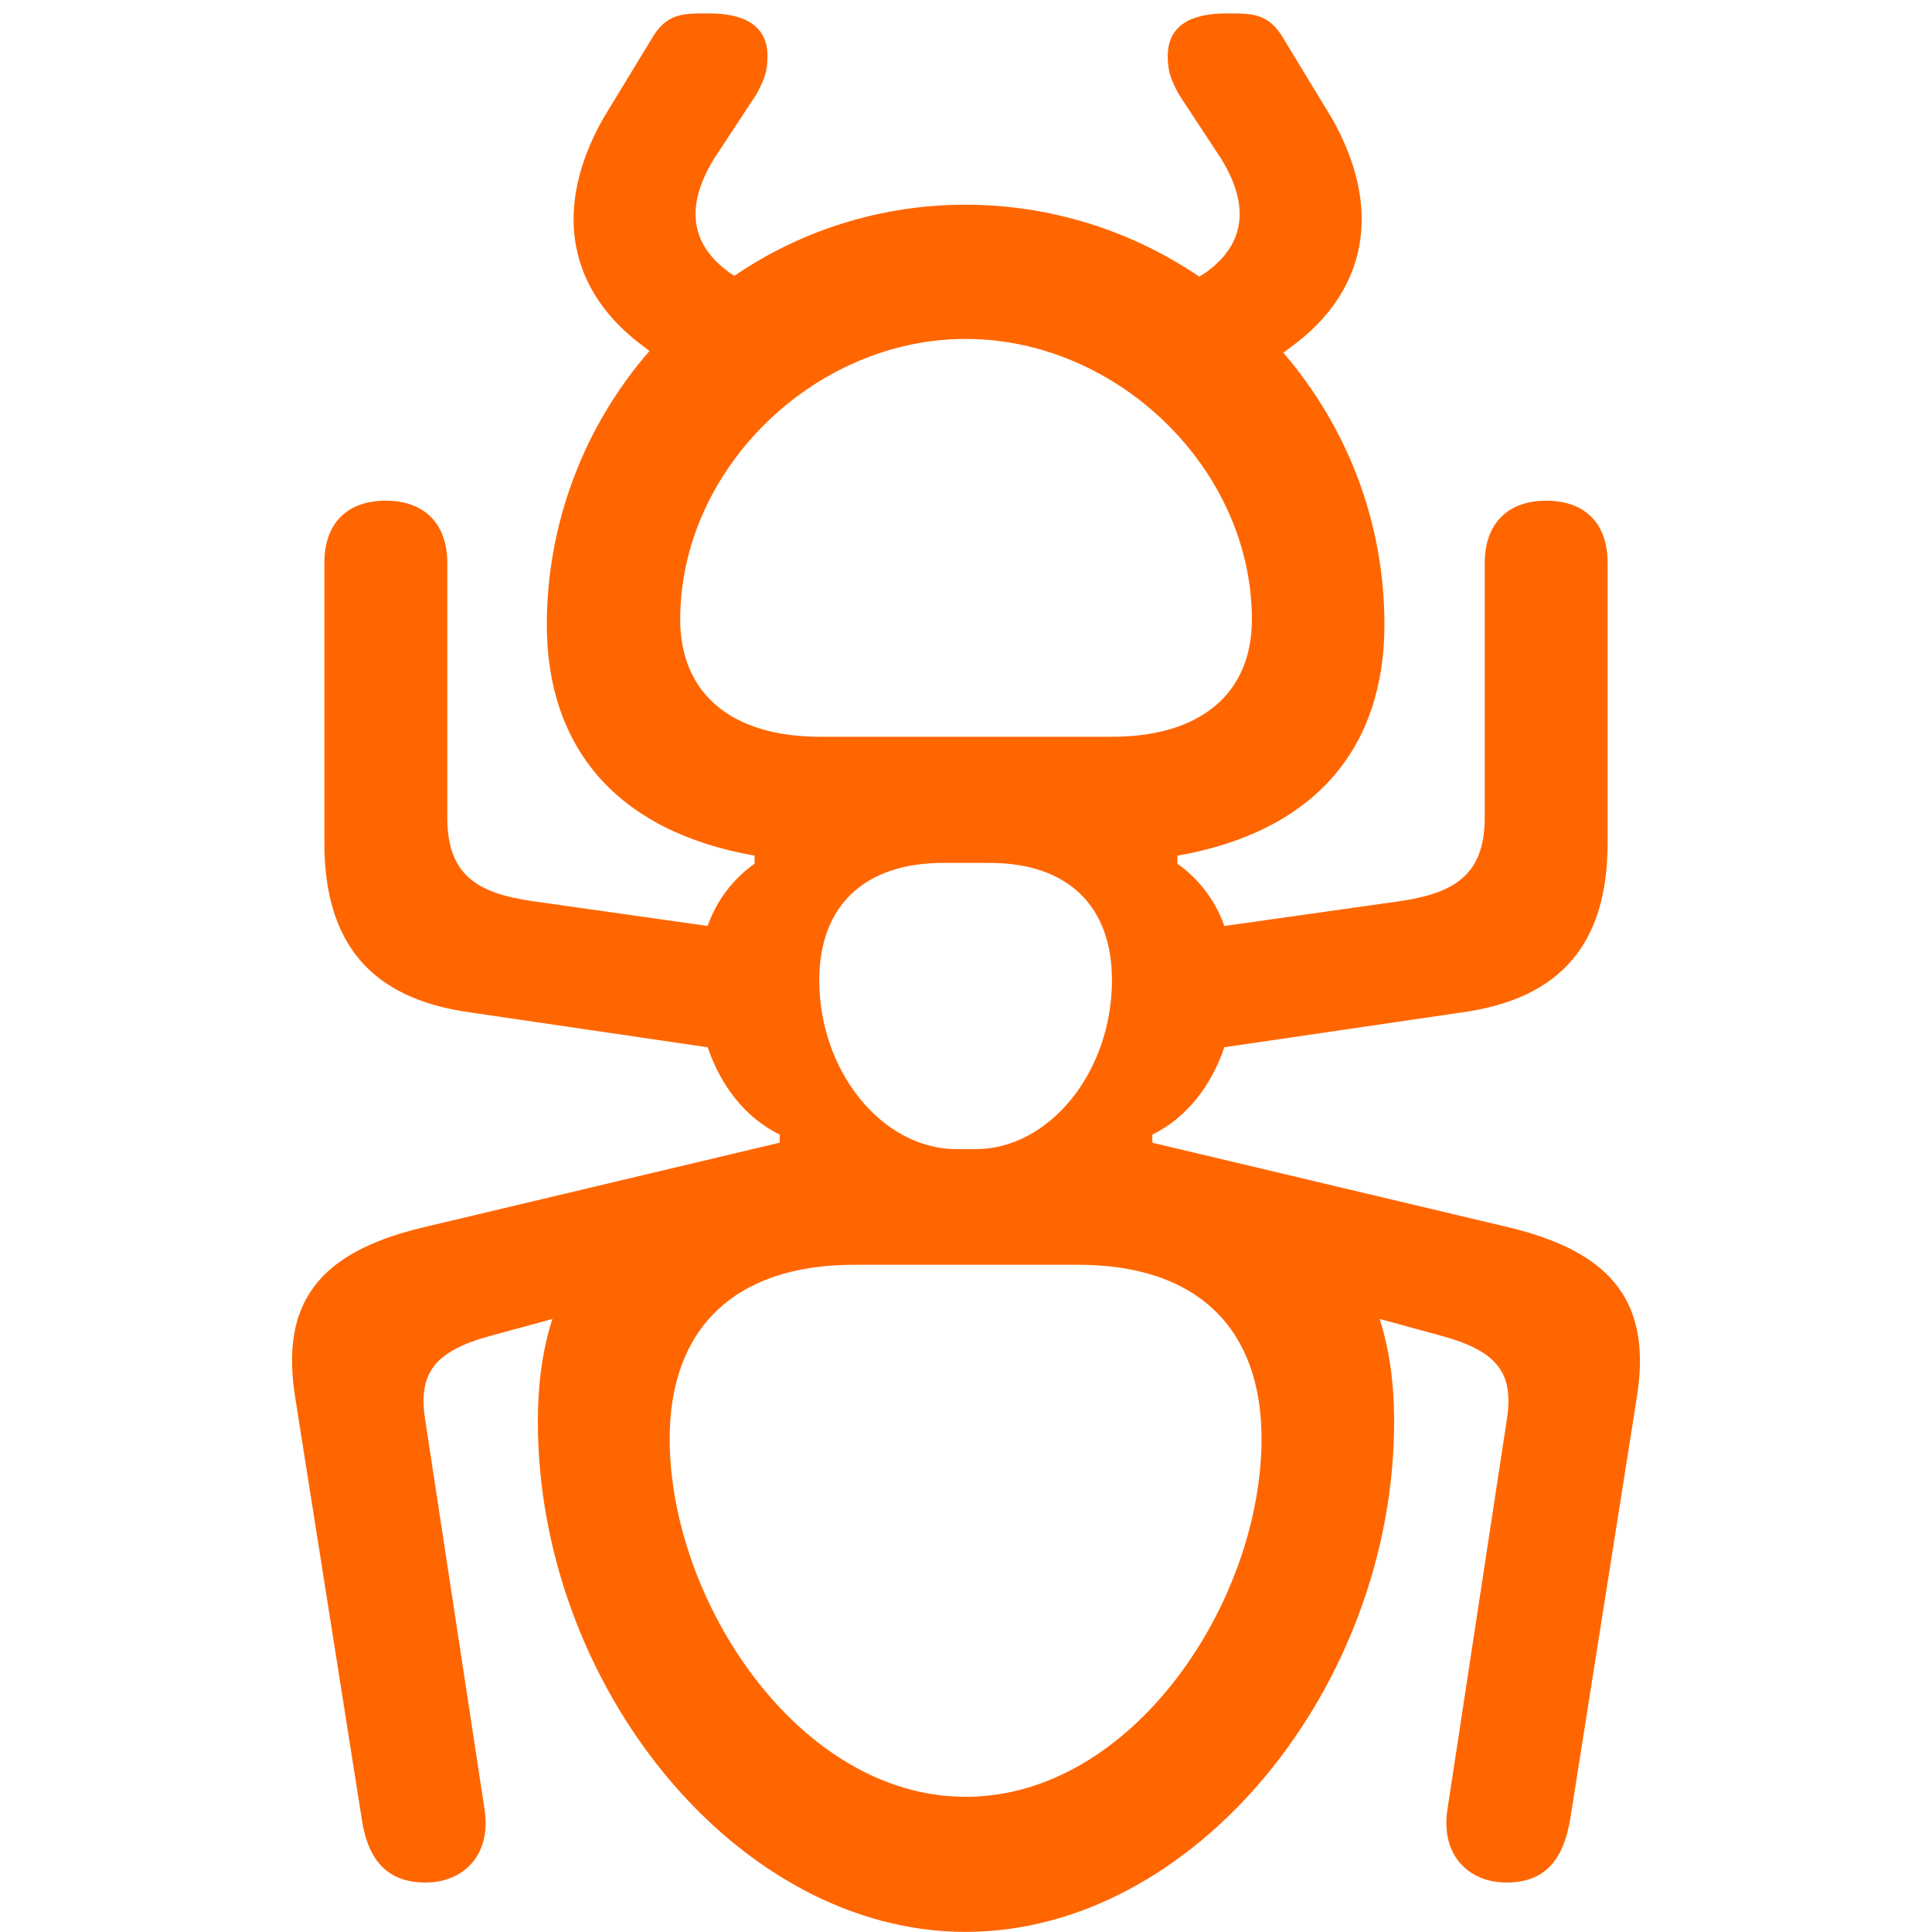 <svg xmlns="http://www.w3.org/2000/svg" width="40" height="40" viewBox="0 0 40 40" fill="none"><path d="M8.809 38.976C9.596 38.976 10.181 38.406 10.031 37.453L8.809 29.433C8.641 28.429 8.993 27.976 10.148 27.659L11.437 27.308C11.236 27.927 11.136 28.63 11.136 29.433C11.136 34.908 15.271 39.998 19.991 39.998C24.729 39.998 28.864 34.908 28.864 29.433C28.864 28.63 28.764 27.926 28.563 27.307L29.852 27.659C31.007 27.977 31.359 28.429 31.191 29.433L29.969 37.453C29.819 38.407 30.405 38.976 31.191 38.976C32.012 38.976 32.38 38.474 32.514 37.636L33.886 28.948C34.205 26.989 33.401 25.935 31.258 25.416L23.858 23.659V23.491C24.578 23.139 25.081 22.469 25.349 21.682L30.253 20.963C32.346 20.678 33.284 19.506 33.284 17.447V11.654C33.284 10.834 32.815 10.366 32.011 10.366C31.208 10.366 30.74 10.851 30.74 11.654V16.928C30.74 18.117 30.103 18.486 29.015 18.653L25.349 19.172C25.167 18.651 24.827 18.201 24.377 17.883V17.716C27.241 17.213 28.663 15.473 28.663 12.928C28.663 10.785 27.877 8.826 26.571 7.303L26.705 7.202C28.328 6.031 28.63 4.306 27.575 2.448L26.588 0.823C26.269 0.254 25.901 0.278 25.382 0.278C24.696 0.278 24.177 0.505 24.177 1.158C24.177 1.459 24.227 1.626 24.411 1.961L25.281 3.284C25.867 4.238 25.801 5.041 24.963 5.644L24.83 5.728C23.403 4.758 21.717 4.239 19.991 4.238C18.234 4.238 16.576 4.774 15.204 5.711L15.104 5.644C14.266 5.042 14.199 4.238 14.785 3.284L15.656 1.961C15.84 1.626 15.89 1.459 15.89 1.158C15.89 0.505 15.371 0.278 14.686 0.278C14.166 0.278 13.798 0.253 13.48 0.823L12.492 2.447C11.438 4.305 11.739 6.029 13.363 7.201L13.446 7.268C12.08 8.837 11.325 10.847 11.321 12.927C11.321 15.471 12.76 17.213 15.623 17.715V17.882C15.172 18.2 14.833 18.651 14.651 19.171L10.986 18.652C9.881 18.485 9.261 18.116 9.261 16.928V11.654C9.261 10.851 8.793 10.366 7.989 10.366C7.186 10.366 6.716 10.834 6.716 11.654V17.447C6.716 19.506 7.654 20.678 9.747 20.963L14.652 21.683C14.92 22.469 15.422 23.139 16.142 23.49V23.658L8.742 25.416C6.583 25.935 5.796 26.989 6.114 28.948L7.486 37.636C7.604 38.474 7.989 38.976 8.809 38.976M16.979 15.254C15.154 15.254 14.083 14.366 14.083 12.826C14.083 9.712 16.861 7.017 19.992 7.017C23.14 7.017 25.919 9.713 25.919 12.826C25.919 14.366 24.847 15.254 23.023 15.254L16.979 15.254ZM16.962 20.293C16.962 18.753 17.9 17.866 19.523 17.866H20.495C22.102 17.866 23.022 18.753 23.022 20.293C23.022 22.185 21.733 23.792 20.194 23.792H19.808C18.268 23.792 16.962 22.185 16.962 20.293ZM19.992 37.201C16.544 37.201 13.865 33.15 13.865 29.785C13.865 27.542 15.171 26.186 17.682 26.186H22.319C24.831 26.186 26.119 27.542 26.119 29.786C26.119 33.15 23.458 37.201 19.992 37.201Z" fill="#FF6600"></path></svg>